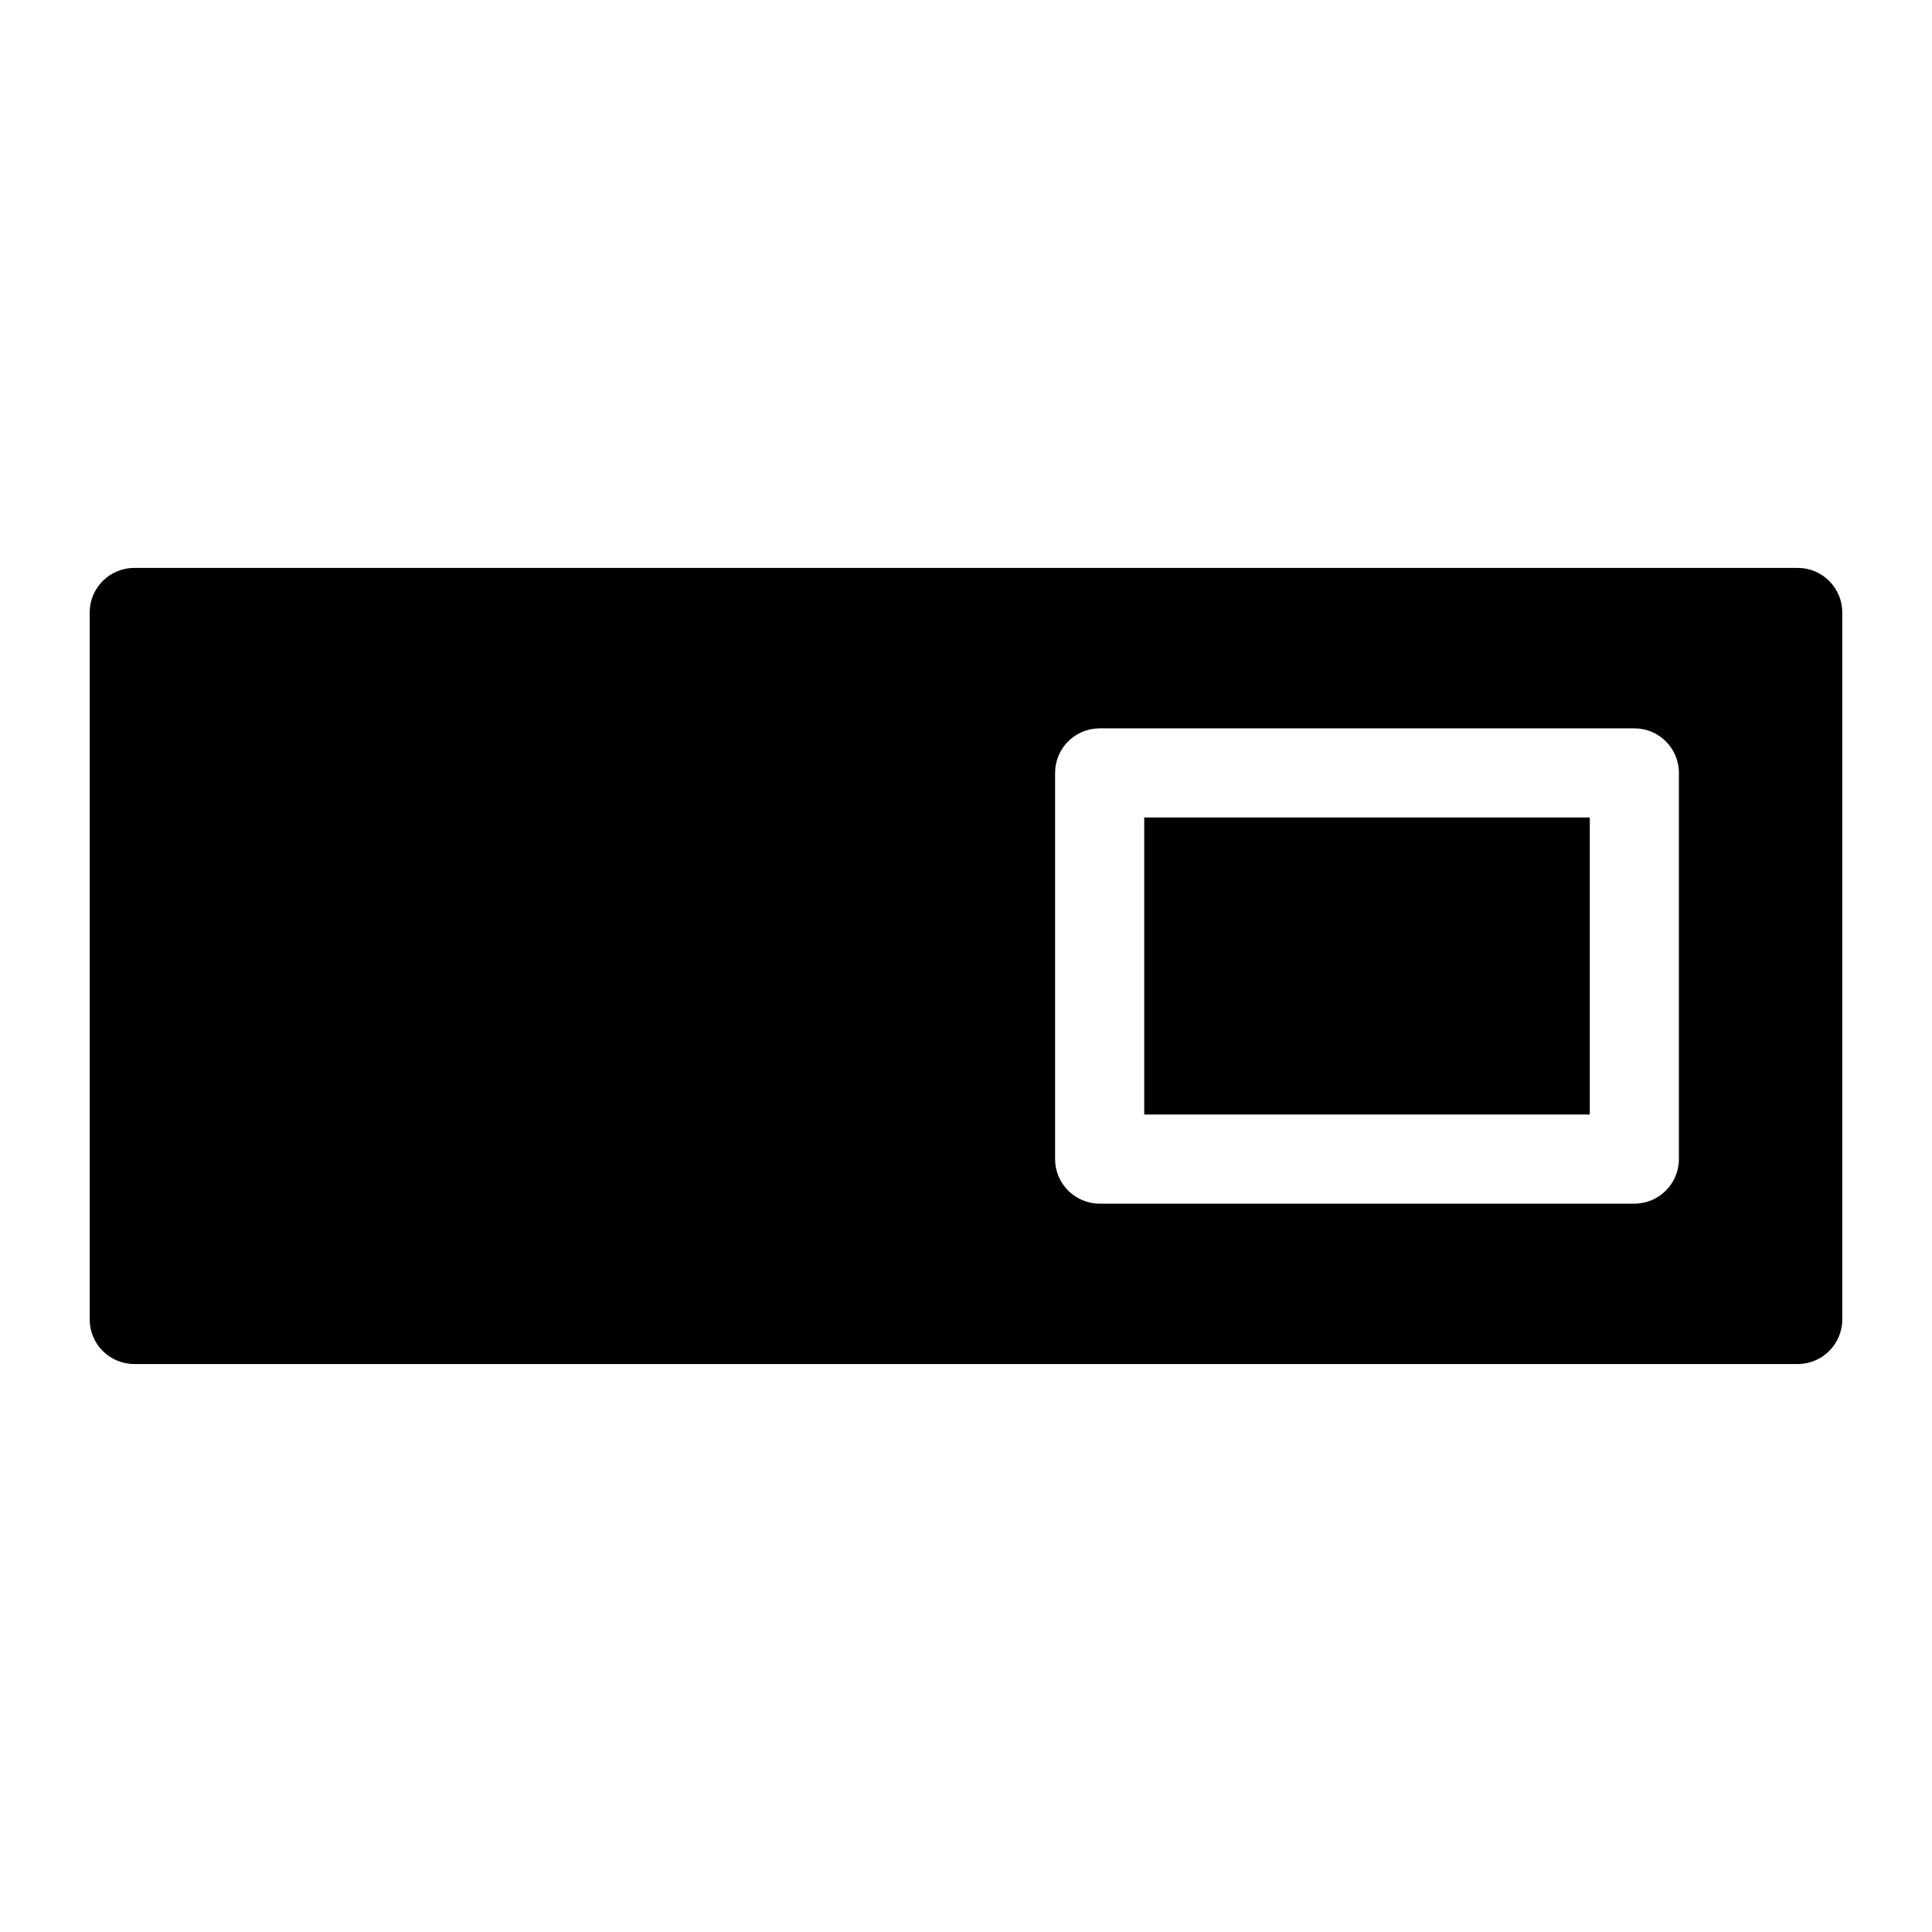 <?xml version="1.0" encoding="UTF-8"?>
<!-- Uploaded to: SVG Repo, www.svgrepo.com, Generator: SVG Repo Mixer Tools -->
<svg fill="#000000" width="800px" height="800px" version="1.1" viewBox="144 144 512 512" xmlns="http://www.w3.org/2000/svg">
 <g>
  <path d="m447.23 360.64h118.08v78.719h-118.08z"/>
  <path d="m179.58 505.48h440.83c6.523 0 11.809-5.289 11.809-11.809v-187.36c0-6.519-5.285-11.809-11.809-11.809h-440.83c-6.523 0-11.809 5.289-11.809 11.809v187.36c0 6.519 5.285 11.809 11.809 11.809zm244.03-156.65c0-6.523 5.289-11.809 11.809-11.809h141.7c6.523 0 11.809 5.285 11.809 11.809v102.34c0 6.519-5.285 11.809-11.809 11.809h-141.7c-6.519 0-11.809-5.289-11.809-11.809z"/>
 </g>
</svg>